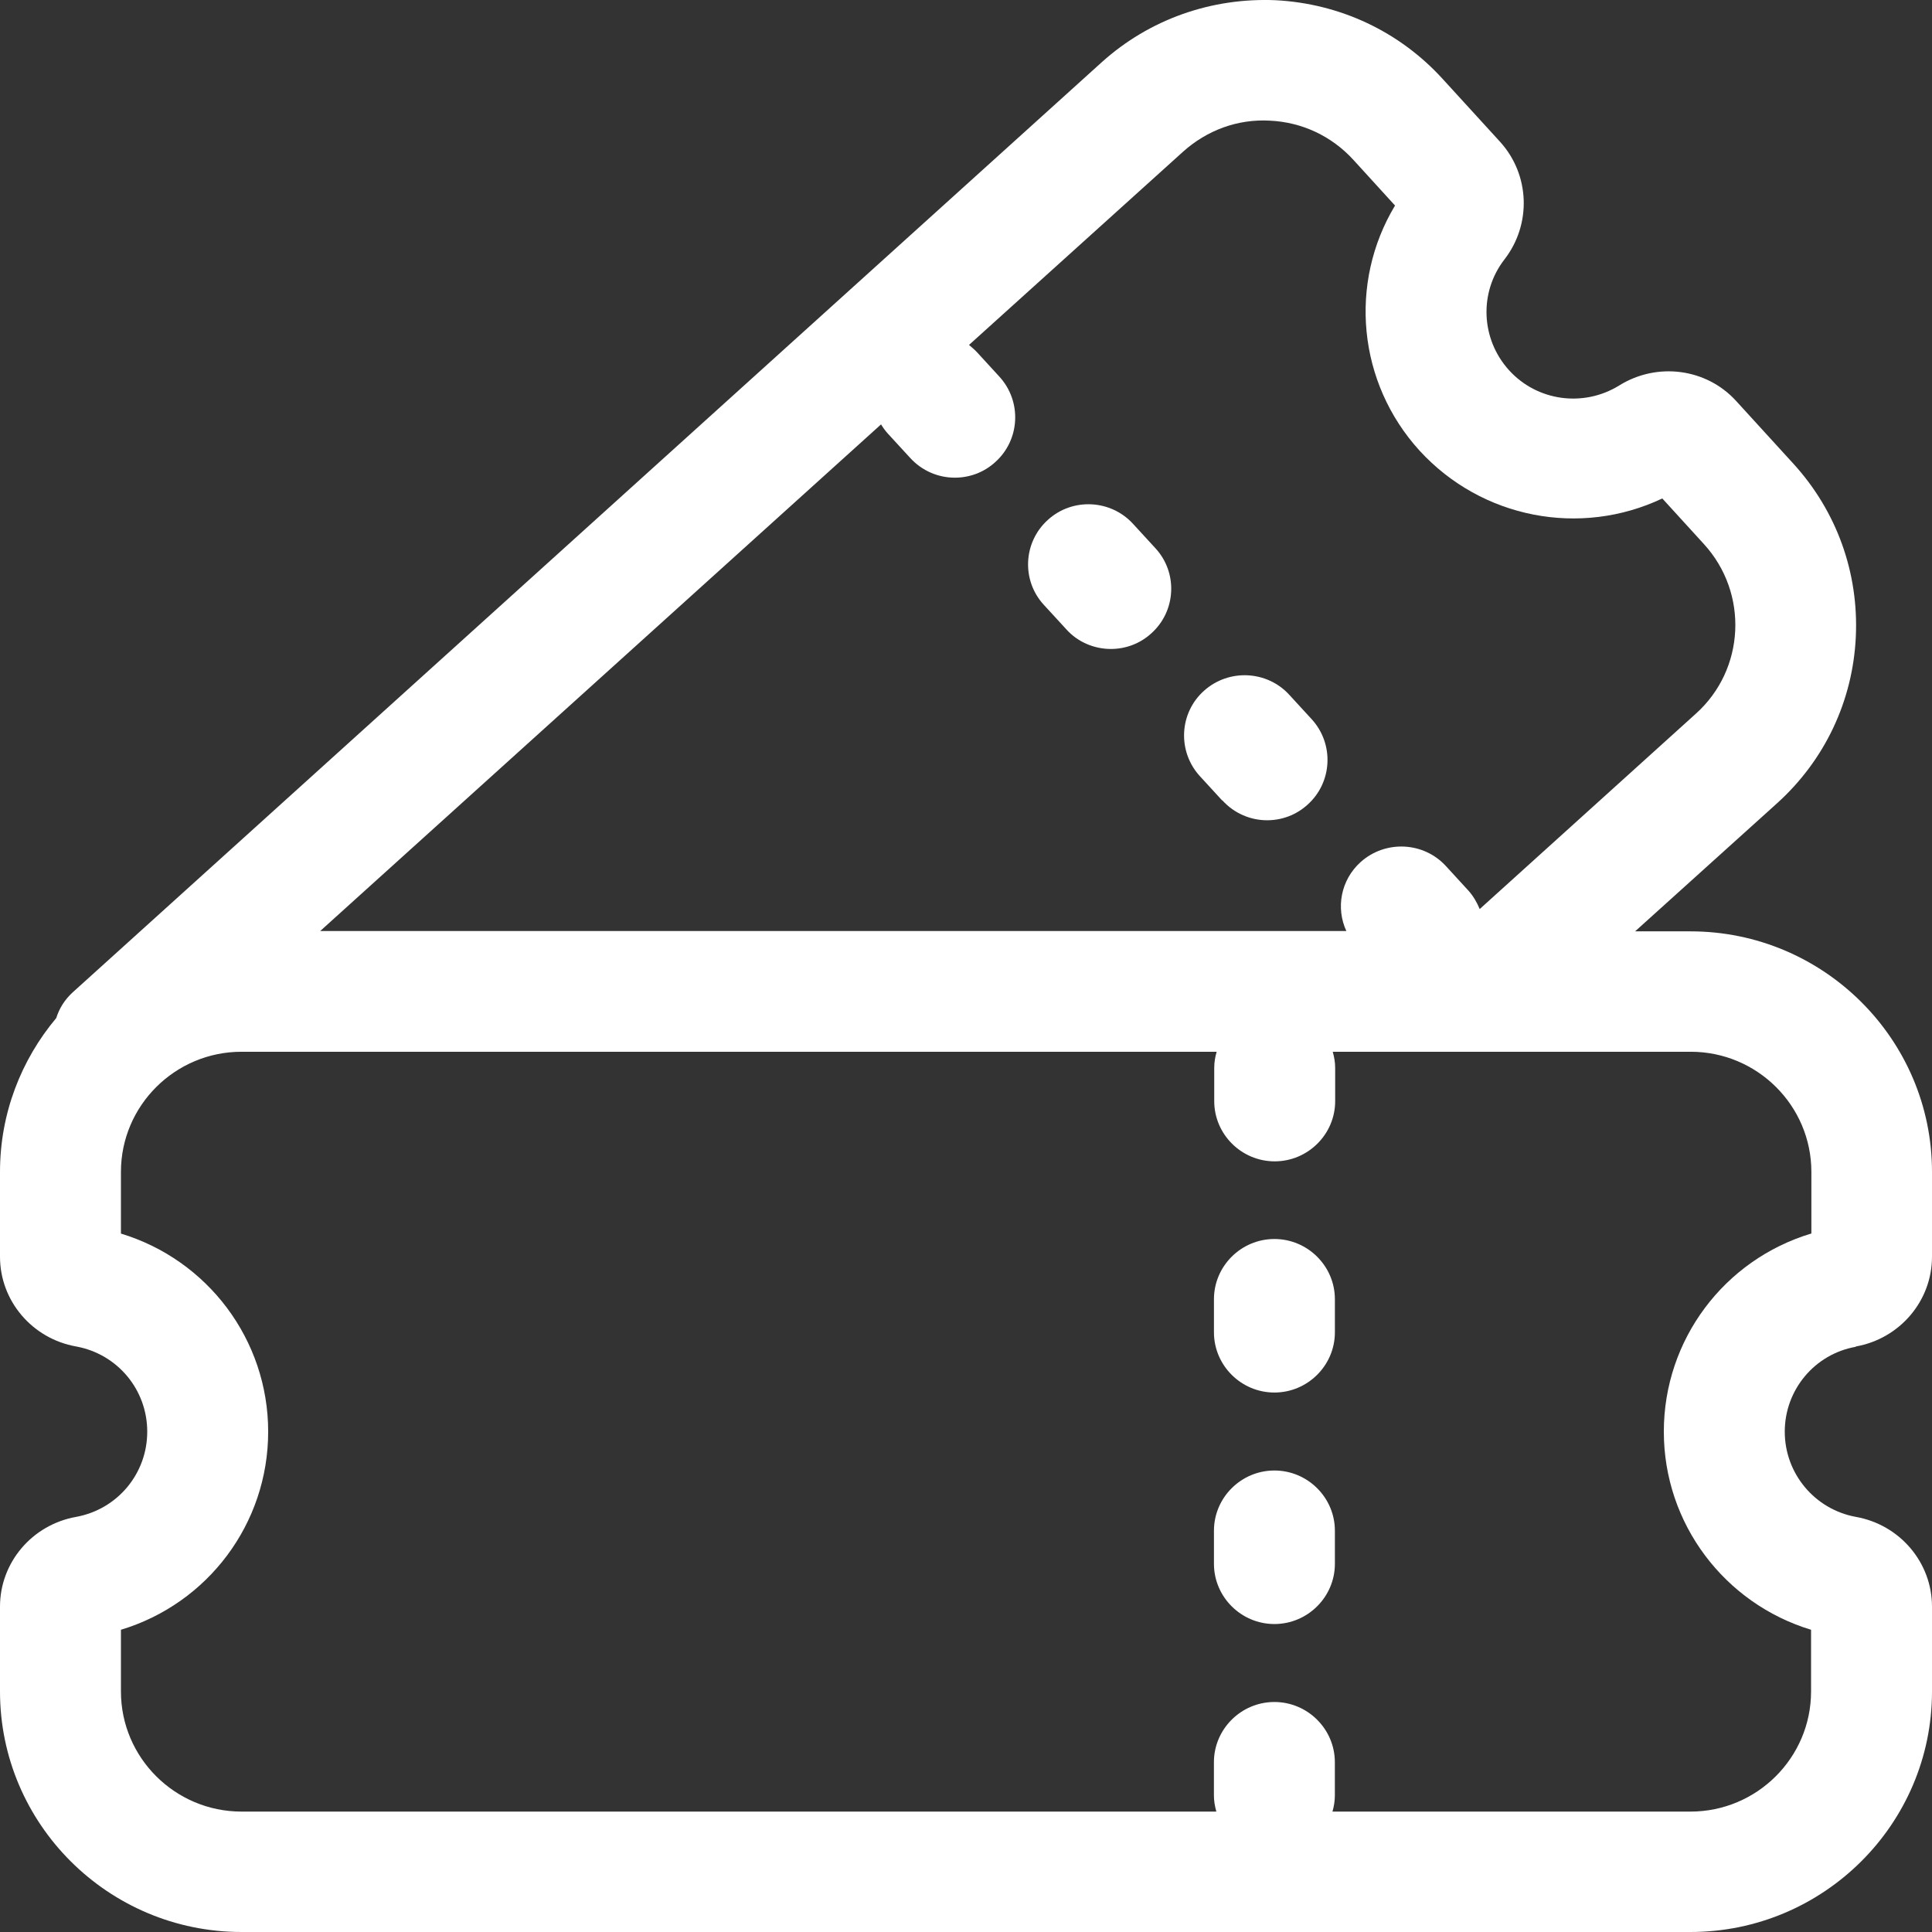 <svg width="62" height="62" viewBox="0 0 62 62" fill="none" xmlns="http://www.w3.org/2000/svg">
<rect x="0" y="0" width="62" height="62" fill="#333333" stroke="none"/>
<path d="M40.897 47.19C39.83 47.19 38.957 48.059 38.957 49.122V50.185C38.957 51.247 39.83 52.117 40.897 52.117C41.964 52.117 42.838 51.247 42.838 50.185V49.122C42.838 48.059 41.964 47.19 40.897 47.19Z" fill="white"/>
<path d="M40.897 39.761C39.83 39.761 38.957 40.63 38.957 41.693V42.756C38.957 43.818 39.83 44.688 40.897 44.688C41.964 44.688 42.838 43.818 42.838 42.756V41.693C42.838 40.63 41.964 39.761 40.897 39.761Z" fill="white"/>
<path d="M59.555 43.21C60.971 42.959 62 41.742 62 40.331V37.607C62 33.356 58.526 29.888 54.248 29.888H52.472L57.023 25.782C58.556 24.401 59.458 22.497 59.555 20.44C59.652 18.382 58.944 16.411 57.556 14.885L55.713 12.866C54.762 11.822 53.18 11.61 51.958 12.373C50.813 13.078 49.328 12.875 48.426 11.88C47.524 10.885 47.456 9.388 48.28 8.325C49.154 7.195 49.096 5.61 48.145 4.557L46.301 2.538C44.914 1.012 43.002 0.114 40.935 0.007C38.879 -0.08 36.889 0.616 35.356 1.997L2.329 31.849C2.076 32.081 1.902 32.361 1.805 32.67C0.679 34.013 0 35.733 0 37.607V40.331C0 41.742 1.028 42.959 2.445 43.21C3.765 43.452 4.725 44.591 4.725 45.944C4.725 47.296 3.765 48.436 2.445 48.678C1.028 48.929 0 50.146 0 51.557V54.281C0 58.532 3.474 62 7.752 62H54.248C58.517 62 62 58.541 62 54.281V51.557C62 50.146 60.971 48.929 59.555 48.678C58.235 48.436 57.275 47.287 57.275 45.944C57.275 44.601 58.235 43.452 59.555 43.22V43.21ZM37.967 4.867C38.733 4.181 39.713 3.814 40.751 3.872C41.78 3.92 42.73 4.364 43.429 5.127L44.768 6.596C43.274 9.079 43.565 12.276 45.554 14.46C47.553 16.643 50.716 17.242 53.345 15.996L54.684 17.464C56.12 19.039 56.004 21.483 54.422 22.903L47.485 29.173C47.398 28.96 47.281 28.758 47.126 28.584L46.408 27.801C45.69 27.009 44.458 26.951 43.662 27.666C43.022 28.245 42.866 29.144 43.206 29.878H10.275L28.274 13.619C28.332 13.716 28.4 13.812 28.487 13.909L29.205 14.691C29.593 15.117 30.117 15.329 30.641 15.329C31.107 15.329 31.573 15.165 31.941 14.827C32.737 14.112 32.795 12.885 32.077 12.093L31.359 11.31C31.281 11.223 31.184 11.146 31.097 11.069L37.967 4.867ZM58.119 39.587C55.334 40.428 53.394 42.988 53.394 45.944C53.394 48.9 55.344 51.46 58.119 52.301V54.281C58.119 56.407 56.382 58.136 54.248 58.136H42.76C42.808 57.971 42.837 57.798 42.837 57.614V56.551C42.837 55.489 41.964 54.619 40.897 54.619C39.829 54.619 38.956 55.489 38.956 56.551V57.614C38.956 57.798 38.985 57.962 39.034 58.136H7.752C5.618 58.136 3.881 56.407 3.881 54.281V52.301C6.666 51.46 8.606 48.9 8.606 45.944C8.606 42.988 6.656 40.428 3.881 39.587V37.607C3.881 35.481 5.618 33.752 7.752 33.752H39.044C38.995 33.916 38.966 34.09 38.966 34.274V35.337C38.966 36.399 39.839 37.269 40.906 37.269C41.974 37.269 42.847 36.399 42.847 35.337V34.274C42.847 34.09 42.818 33.926 42.769 33.752H54.257C56.392 33.752 58.129 35.481 58.129 37.607V39.587H58.119Z" fill="white"/>
<path d="M39.227 25.685C39.615 26.11 40.139 26.323 40.663 26.323C41.129 26.323 41.595 26.158 41.964 25.82C42.759 25.105 42.817 23.878 42.099 23.086L41.381 22.304C40.663 21.512 39.431 21.454 38.636 22.169C37.84 22.883 37.782 24.11 38.5 24.902L39.218 25.685H39.227Z" fill="white"/>
<path d="M34.212 20.188C34.59 20.613 35.124 20.826 35.648 20.826C36.114 20.826 36.579 20.662 36.948 20.324C37.744 19.609 37.802 18.382 37.084 17.599L36.366 16.817C35.648 16.025 34.416 15.967 33.63 16.681C32.834 17.396 32.776 18.623 33.494 19.406L34.212 20.188Z" fill="white"/>
</svg>
